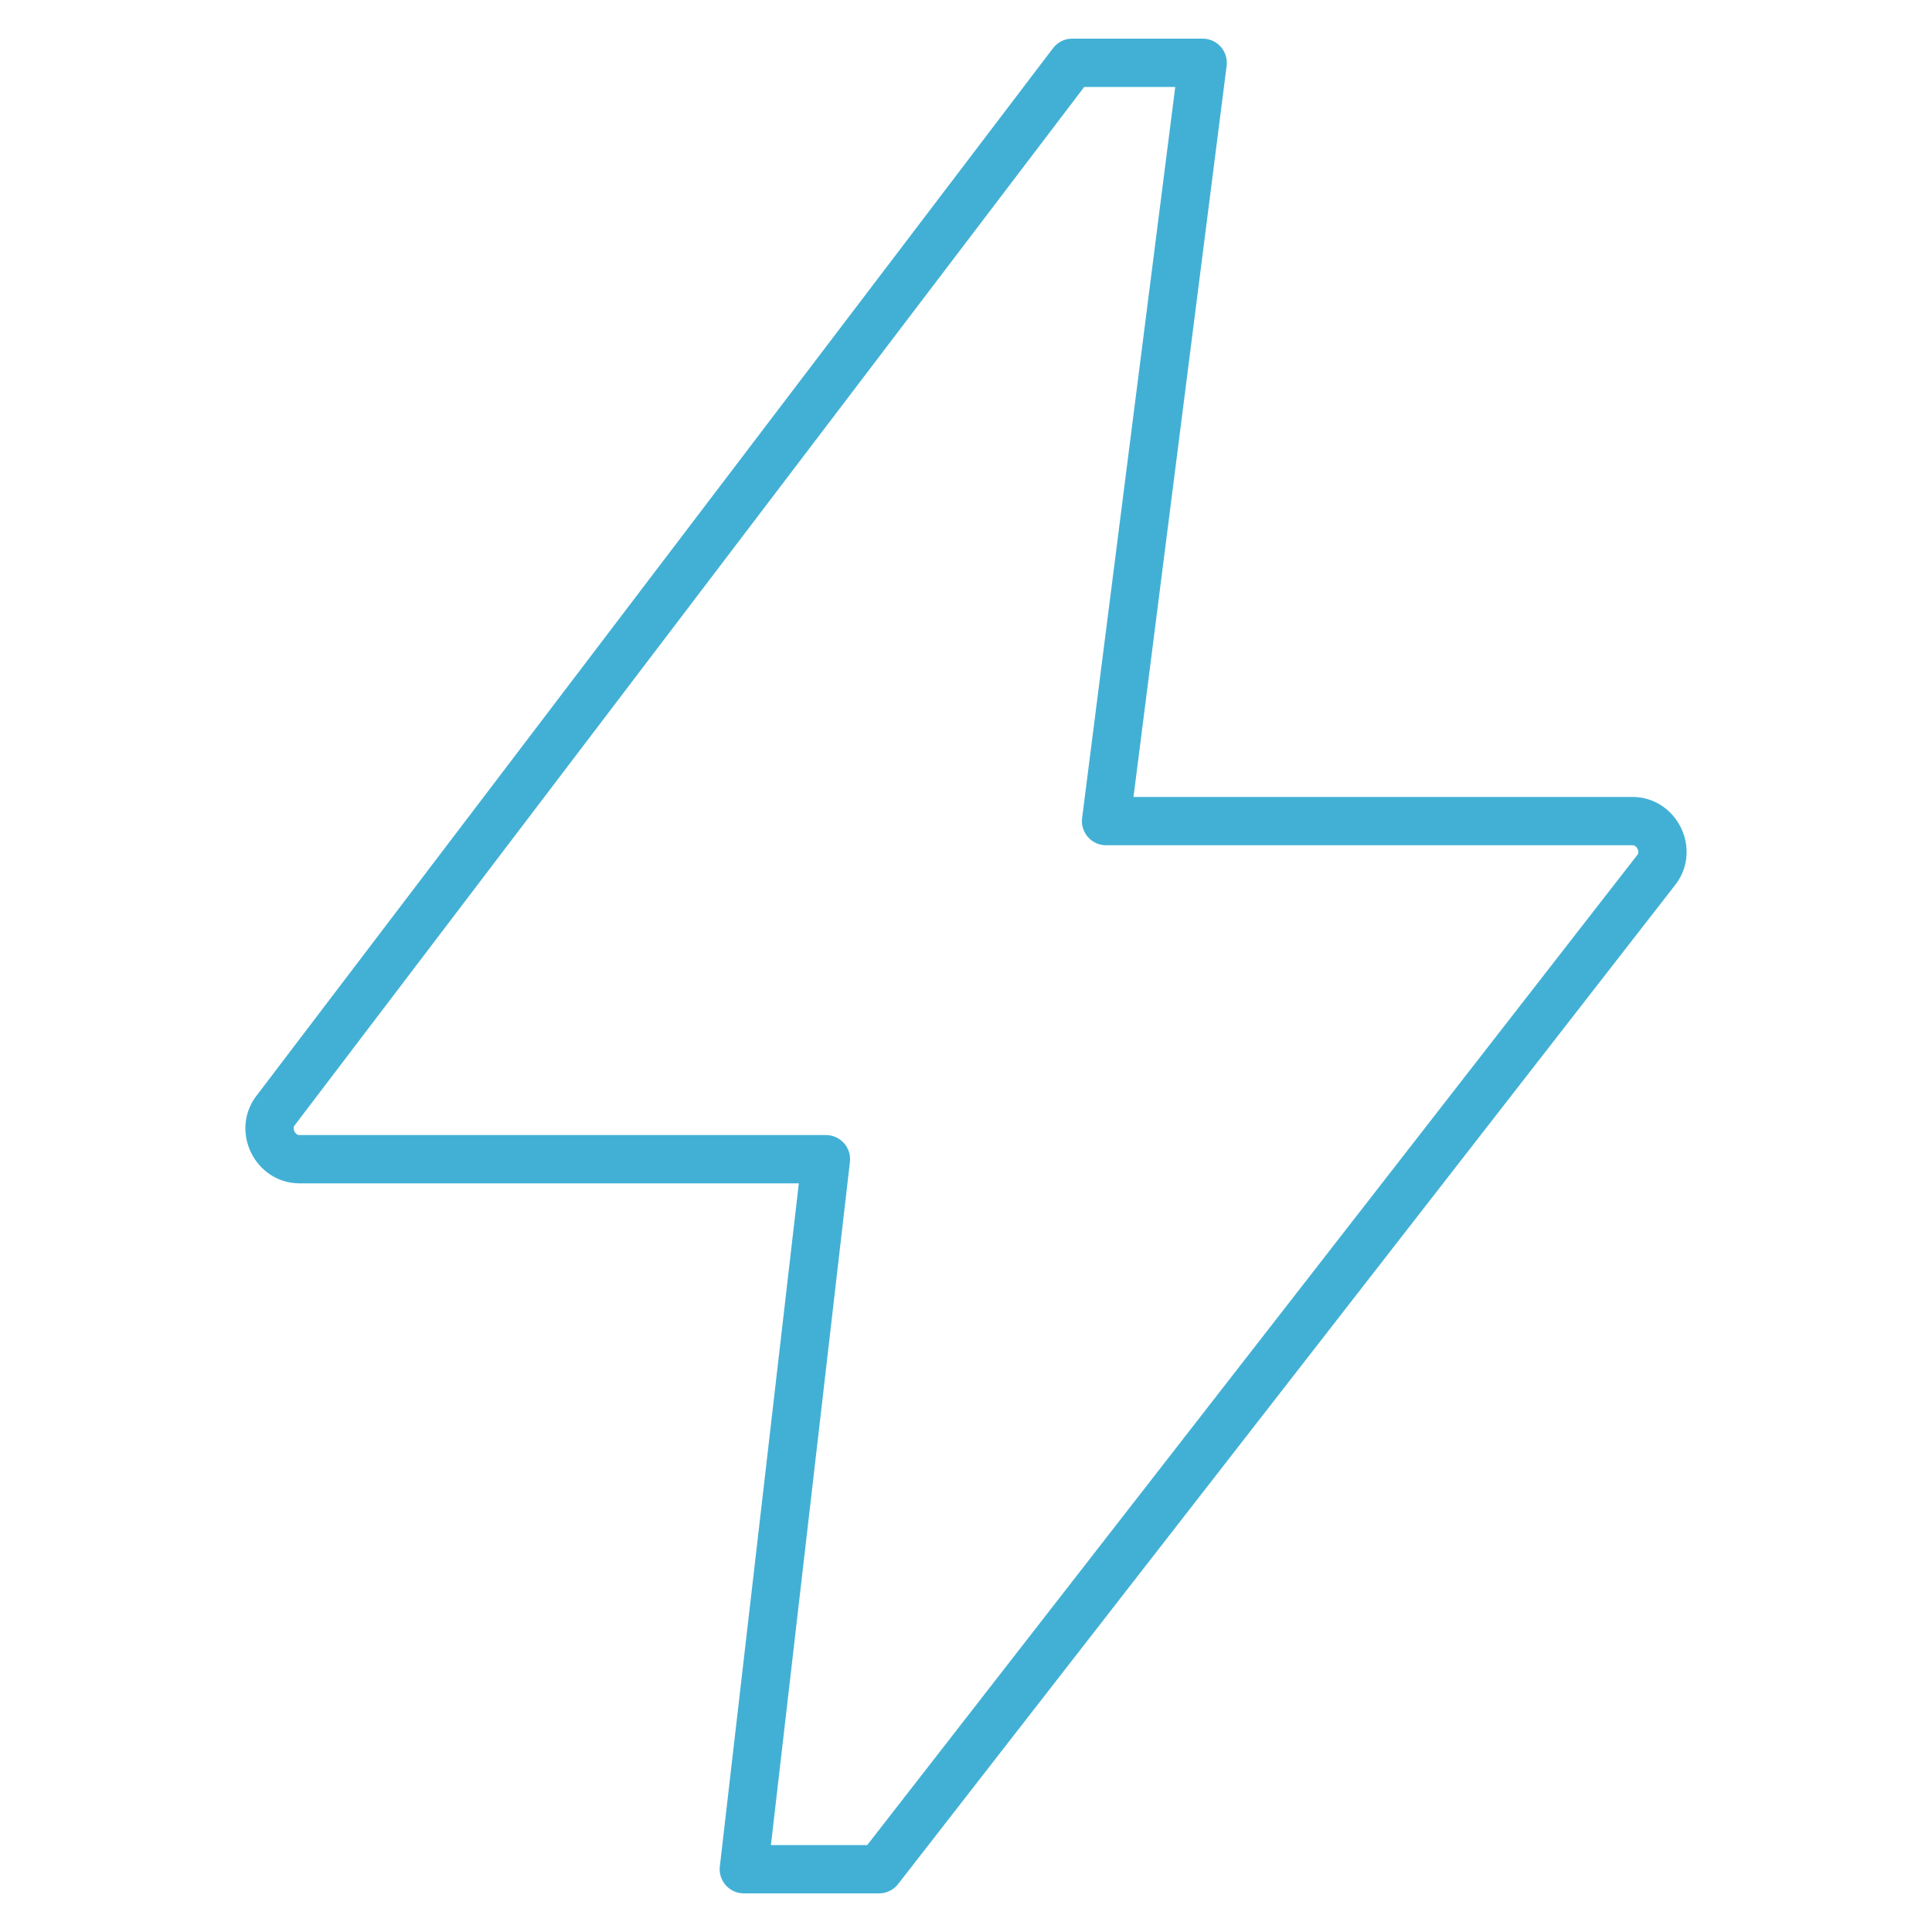 <svg xmlns="http://www.w3.org/2000/svg" viewBox="0 0 40 40"><defs><style>      .cls-1 {        fill: none;        stroke: #42b0d5;        stroke-linejoin: round;      }    </style></defs><g><g id="Layer_1"><path class="cls-1" d="M15.4,38.7h2.8l16.1-20.7c.3-.4,0-1-.5-1h-10.9l2-15.7h-2.7L5.7,23c-.3.4,0,1,.5,1h10.9l-1.7,14.7h0Z"></path></g></g></svg>